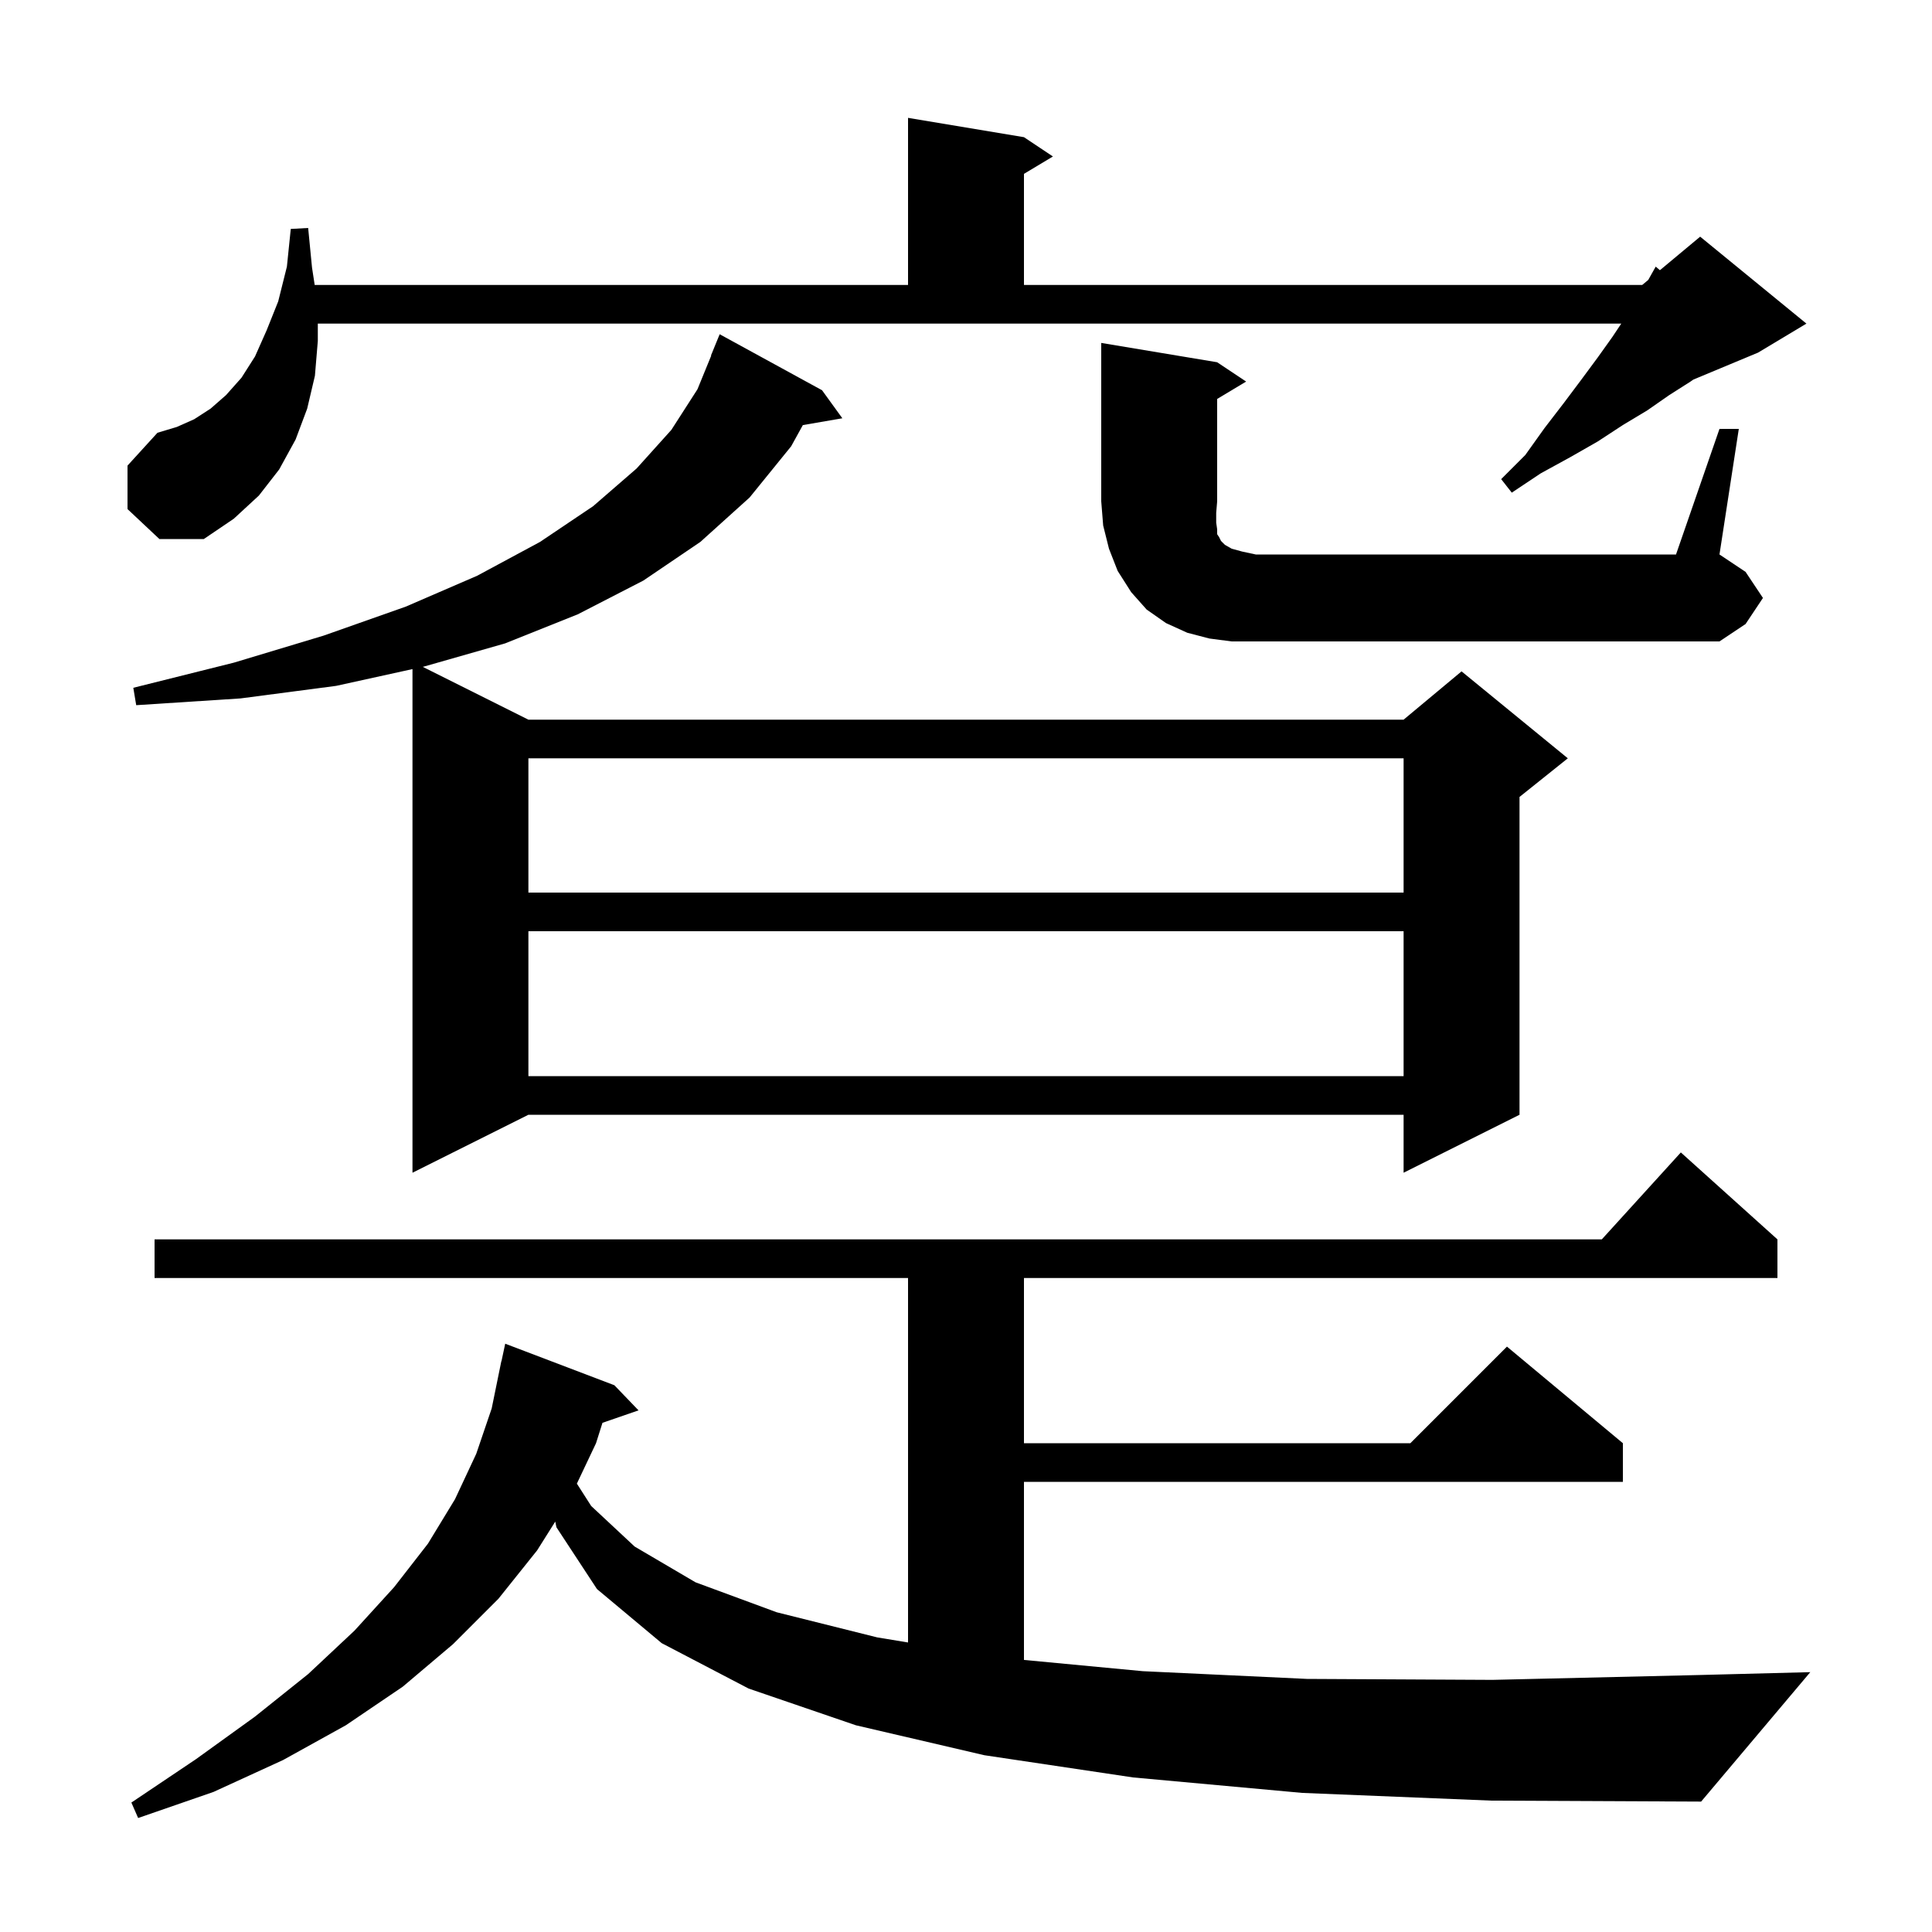 <svg xmlns="http://www.w3.org/2000/svg" xmlns:xlink="http://www.w3.org/1999/xlink" version="1.1" baseProfile="full" viewBox="0 0 200 200" width="200" height="200"><g fill="currentColor"><path d="M 134.8 185.6 L 117.3 184.0 L 101.9 181.7 L 88.6 178.6 L 77.5 174.8 L 68.5 170.1 L 61.8 164.5 L 57.6 158.1 L 57.481 157.513 L 55.6 160.5 L 51.6 165.5 L 46.9 170.2 L 41.7 174.6 L 35.8 178.6 L 29.3 182.2 L 22.1 185.5 L 14.3 188.2 L 13.6 186.6 L 20.3 182.1 L 26.4 177.7 L 31.9 173.3 L 36.7 168.8 L 40.8 164.3 L 44.3 159.8 L 47.1 155.2 L 49.3 150.5 L 50.9 145.8 L 51.9 140.9 L 51.914 140.903 L 52.3 139.1 L 63.6 143.4 L 66.1 146.0 L 62.368 147.289 L 61.7 149.4 L 59.718 153.584 L 61.2 155.9 L 65.7 160.1 L 72.0 163.8 L 80.4 166.9 L 90.8 169.5 L 94.0 170.029 L 94.0 132.3 L 16.0 132.3 L 16.0 128.3 L 165.818 128.3 L 174.0 119.3 L 184.0 128.3 L 184.0 132.3 L 106.0 132.3 L 106.0 149.4 L 146.0 149.4 L 156.0 139.4 L 168.0 149.4 L 168.0 153.4 L 106.0 153.4 L 106.0 171.836 L 118.3 173.0 L 135.3 173.8 L 154.5 173.9 L 175.8 173.4 L 187.4 173.1 L 176.1 186.5 L 154.4 186.4 Z M 85.1 40.4 L 87.2 43.3 L 83.111 44.005 L 81.9 46.2 L 77.6 51.5 L 72.5 56.1 L 66.6 60.1 L 59.8 63.6 L 52.3 66.6 L 43.9 69.0 L 43.761 69.031 L 54.7 74.5 L 145.3 74.5 L 151.3 69.5 L 162.3 78.5 L 157.3 82.5 L 157.3 115.4 L 145.3 121.4 L 145.3 115.4 L 54.7 115.4 L 42.7 121.4 L 42.7 69.264 L 34.8 71.0 L 24.9 72.3 L 14.1 73.0 L 13.8 71.2 L 24.2 68.6 L 33.5 65.8 L 42.0 62.8 L 49.4 59.6 L 55.9 56.1 L 61.4 52.4 L 65.9 48.5 L 69.5 44.5 L 72.2 40.3 L 73.628 36.809 L 73.6 36.8 L 74.5 34.6 Z M 54.7 96.4 L 54.7 111.4 L 145.3 111.4 L 145.3 96.4 Z M 54.7 78.5 L 54.7 92.4 L 145.3 92.4 L 145.3 78.5 Z M 178.0 44.4 L 180.0 44.4 L 178.0 57.4 L 180.7 59.2 L 182.5 61.9 L 180.7 64.6 L 178.0 66.4 L 127.5 66.4 L 125.2 66.1 L 122.9 65.5 L 120.7 64.5 L 118.7 63.1 L 117.1 61.3 L 115.7 59.1 L 114.8 56.8 L 114.2 54.4 L 114.0 51.9 L 114.0 35.5 L 126.0 37.5 L 129.0 39.5 L 126.0 41.3 L 126.0 51.9 L 125.9 53.1 L 125.9 54.1 L 126.0 54.8 L 126.0 55.3 L 126.2 55.6 L 126.4 56.0 L 126.8 56.4 L 127.5 56.8 L 128.6 57.1 L 130.0 57.4 L 173.5 57.4 Z M 13.2 52.7 L 13.2 48.2 L 16.3 44.8 L 18.3 44.2 L 20.1 43.4 L 21.8 42.3 L 23.4 40.9 L 25.0 39.1 L 26.4 36.9 L 27.6 34.2 L 28.8 31.2 L 29.7 27.6 L 30.1 23.7 L 31.9 23.6 L 32.3 27.7 L 32.577 29.5 L 94.0 29.5 L 94.0 12.2 L 106.0 14.2 L 109.0 16.2 L 106.0 18.0 L 106.0 29.5 L 170.0 29.5 L 170.624 28.98 L 171.4 27.6 L 171.834 27.972 L 176.0 24.5 L 187.0 33.5 L 182.0 36.5 L 175.294 39.294 L 175.0 39.5 L 172.8 40.9 L 170.5 42.5 L 168.0 44.0 L 165.4 45.7 L 162.6 47.3 L 159.5 49.0 L 156.5 51.0 L 155.4 49.6 L 157.9 47.1 L 159.9 44.3 L 161.9 41.7 L 163.7 39.3 L 165.4 37.0 L 166.9 34.9 L 167.833 33.5 L 32.9 33.5 L 32.9 35.3 L 32.6 38.9 L 31.8 42.3 L 30.6 45.5 L 28.9 48.6 L 26.8 51.3 L 24.2 53.7 L 21.1 55.8 L 16.5 55.8 Z "/></g></svg>